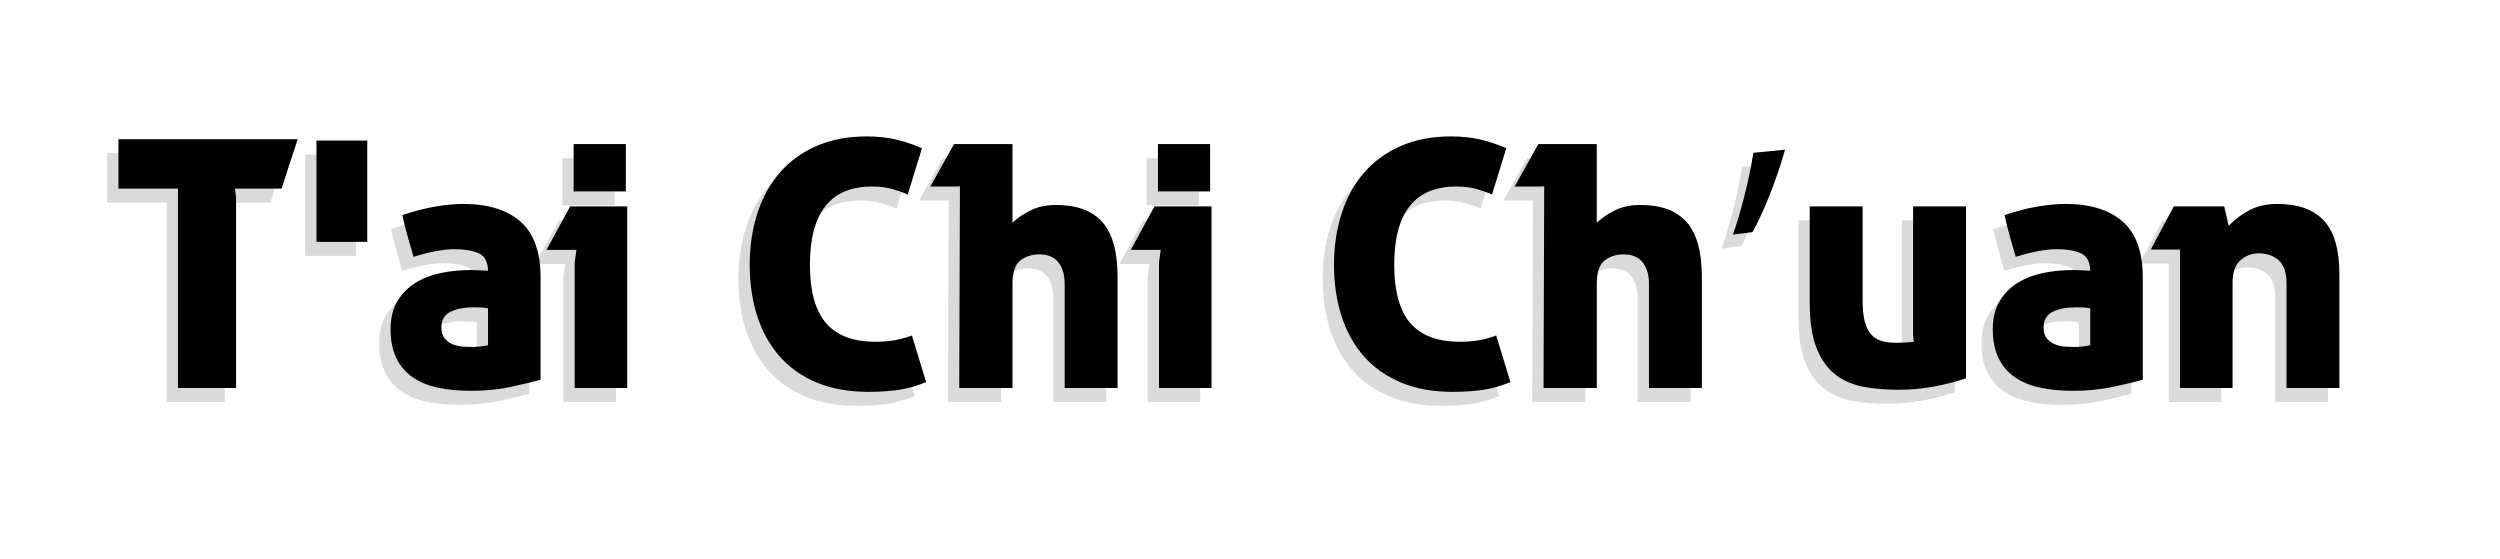 <svg xmlns="http://www.w3.org/2000/svg" width="313.333" height="70.092" viewBox="0 0 313.333 70.092"><g><g fill="#DADADA"><path d="M20.887 25.399h-7.458v-6.194h22.463l-1.004 3.054-1.003 3.141h-5.845l.131 1.221v23.771h-7.284v-24.993zM38.246 19.379h6.368v12.692h-6.368v-12.692zM57.481 35.605c.232 0 .545.008.938.021.393.016.836.037 1.33.065-.029-1.134-.429-1.868-1.199-2.202s-1.767-.502-2.987-.502c-.67 0-1.439.081-2.312.24-.873.16-1.818.399-2.836.72l-.697-2.399c-.088-.319-.212-.785-.371-1.396-.16-.61-.27-1.091-.327-1.439 1.454-.494 2.828-.851 4.122-1.068 1.293-.218 2.464-.327 3.511-.327 3.082 0 5.467.734 7.153 2.202 1.687 1.469 2.53 3.816 2.53 7.045v12.779c-1.135.32-2.443.633-3.926.938-1.483.306-3.083.458-4.798.458-1.513 0-2.887-.131-4.122-.393-1.236-.262-2.297-.697-3.184-1.309-.888-.61-1.57-1.409-2.05-2.398-.48-.988-.72-2.195-.72-3.62s.298-2.617.894-3.577c.596-.959 1.366-1.723 2.312-2.289.945-.567 2.007-.967 3.185-1.2 1.177-.233 2.362-.349 3.554-.349zm2.268 4.798c-.291-.058-.596-.094-.916-.109-.32-.014-.596-.021-.828-.021-1.222 0-2.21.189-2.966.567-.757.378-1.135 1.032-1.135 1.963 0 .581.138 1.039.415 1.373.275.335.617.582 1.024.742s.836.255 1.287.283c.45.029.836.044 1.156.044.581 0 1.235-.072 1.962-.219v-4.623zM77.196 27.623v22.768h-6.587v-15.746l.219-1.569h-3.751l2.966-5.452h7.153zm-.175-1.876h-6.543v-5.932h6.543v5.932zM114.662 49.65c-1.222.494-2.392.821-3.511.981-1.12.159-2.363.239-3.729.239-2.472 0-4.639-.393-6.499-1.178-1.861-.785-3.409-1.882-4.646-3.293-1.236-1.41-2.166-3.089-2.791-5.037-.626-1.948-.938-4.085-.938-6.412 0-2.326.319-4.478.959-6.455s1.577-3.679 2.813-5.104c1.235-1.424 2.77-2.536 4.602-3.337 1.832-.799 3.926-1.199 6.281-1.199 1.366 0 2.602.131 3.707.393 1.104.262 2.181.626 3.228 1.091l-1.788 5.801c-.582-.262-1.229-.494-1.941-.698-.713-.203-1.563-.305-2.551-.305-5.177 0-7.765 3.271-7.765 9.813 0 3.286.669 5.714 2.007 7.284 1.337 1.57 3.402 2.355 6.193 2.355.931 0 1.752-.065 2.465-.196.712-.131 1.417-.327 2.115-.589l1.789 5.846zM118.892 25.093c0 .029-.196.044-.588.044h-3.119l2.966-5.321h7.328v9.857c.61-.582 1.366-1.098 2.268-1.549.901-.45 1.978-.676 3.228-.676 2.588 0 4.515.72 5.779 2.159 1.266 1.439 1.897 3.729 1.897 6.869v13.914h-6.63v-13.04c0-1.135-.262-2.035-.785-2.705-.523-.668-1.323-1.003-2.398-1.003-.931 0-1.723.255-2.377.764s-.981 1.476-.981 2.9v13.085h-6.674l.086-25.298zM150.428 27.623v22.768h-6.587v-15.746l.219-1.569h-3.751l2.966-5.452h7.153zm-.175-1.876h-6.543v-5.932h6.543v5.932zM187.893 49.65c-1.222.494-2.392.821-3.511.981-1.12.159-2.363.239-3.729.239-2.472 0-4.639-.393-6.499-1.178-1.861-.785-3.409-1.882-4.646-3.293-1.236-1.41-2.166-3.089-2.791-5.037-.626-1.948-.938-4.085-.938-6.412 0-2.326.319-4.478.959-6.455s1.577-3.679 2.813-5.104c1.235-1.424 2.77-2.536 4.602-3.337 1.832-.799 3.926-1.199 6.281-1.199 1.366 0 2.602.131 3.707.393 1.104.262 2.181.626 3.228 1.091l-1.788 5.801c-.582-.262-1.229-.494-1.941-.698-.713-.203-1.563-.305-2.551-.305-5.177 0-7.765 3.271-7.765 9.813 0 3.286.669 5.714 2.007 7.284 1.337 1.57 3.402 2.355 6.193 2.355.931 0 1.752-.065 2.465-.196.712-.131 1.417-.327 2.115-.589l1.789 5.846zM192.124 25.093c0 .029-.196.044-.588.044h-3.119l2.966-5.321h7.328v9.857c.61-.582 1.366-1.098 2.268-1.549.901-.45 1.978-.676 3.228-.676 2.588 0 4.515.72 5.779 2.159 1.266 1.439 1.897 3.729 1.897 6.869v13.914h-6.63v-13.04c0-1.135-.262-2.035-.785-2.705-.523-.668-1.323-1.003-2.398-1.003-.931 0-1.723.255-2.377.764s-.981 1.476-.981 2.9v13.085h-6.674l.086-25.298zM222.305 20.518c-1.003 3.664-2.879 8.33-4.1 10.336l-2.442.306c.96-2.573 2.094-7.108 2.573-10.249l3.969-.393zM225.403 27.623h6.63v11.863c0 1.019.087 1.869.262 2.552.174.684.436 1.221.785 1.613.349.393.777.67 1.286.829.509.16 1.112.24 1.811.24.843 0 1.599-.044 2.268-.131l-.087-.785v-16.181h6.63v21.546c-1.076.379-2.363.713-3.86 1.004-1.498.29-3.031.436-4.602.436-1.482 0-2.9-.116-4.253-.349-1.352-.232-2.537-.727-3.555-1.483-1.018-.755-1.825-1.854-2.421-3.293s-.894-3.38-.894-5.822v-12.039zM258.29 35.605c.232 0 .545.008.938.021.393.016.836.037 1.33.065-.029-1.134-.429-1.868-1.199-2.202s-1.767-.502-2.987-.502c-.67 0-1.439.081-2.312.24-.873.16-1.818.399-2.836.72l-.697-2.399c-.088-.319-.212-.785-.371-1.396-.16-.61-.27-1.091-.327-1.439 1.454-.494 2.828-.851 4.122-1.068 1.293-.218 2.464-.327 3.511-.327 3.082 0 5.467.734 7.153 2.202 1.687 1.469 2.53 3.816 2.53 7.045v12.779c-1.135.32-2.443.633-3.926.938-1.483.306-3.083.458-4.798.458-1.513 0-2.887-.131-4.122-.393-1.236-.262-2.297-.697-3.184-1.309-.888-.61-1.57-1.409-2.05-2.398-.48-.988-.72-2.195-.72-3.62s.298-2.617.894-3.577c.596-.959 1.366-1.723 2.312-2.289.945-.567 2.007-.967 3.185-1.2 1.177-.233 2.361-.349 3.554-.349zm2.267 4.798c-.291-.058-.596-.094-.916-.109-.32-.014-.596-.021-.828-.021-1.222 0-2.21.189-2.966.567-.757.378-1.135 1.032-1.135 1.963 0 .581.138 1.039.415 1.373.275.335.617.582 1.024.742.407.16.836.255 1.287.283.45.029.836.044 1.156.044.581 0 1.235-.072 1.962-.219v-4.623zM271.81 33.031h-3.663l2.879-5.408h6.324l.566 2.442c.727-.785 1.593-1.439 2.596-1.963s2.159-.785 3.468-.785c2.646 0 4.608.705 5.888 2.115 1.279 1.411 1.919 3.643 1.919 6.695v14.263h-6.629v-13.128c0-1.337-.327-2.297-.981-2.879-.654-.581-1.491-.872-2.509-.872-.844 0-1.599.283-2.268.851s-1.003 1.505-1.003 2.813v13.216h-6.587v-17.36z"/></g><path d="M22.304 23.641h-7.458v-6.194h22.463l-1.004 3.053-1.003 3.141h-5.845l.131 1.221v23.771h-7.284v-24.992zM39.663 17.621h6.368v12.692h-6.368v-12.692zM58.899 33.847c.232 0 .545.008.938.021.393.016.836.037 1.33.065-.029-1.134-.429-1.868-1.199-2.202s-1.768-.501-2.988-.501c-.67 0-1.439.081-2.312.24-.873.16-1.818.399-2.836.72l-.697-2.399c-.088-.319-.212-.785-.371-1.396-.16-.61-.27-1.091-.327-1.439 1.454-.494 2.828-.851 4.122-1.068 1.293-.218 2.464-.327 3.511-.327 3.082 0 5.467.734 7.153 2.202 1.687 1.469 2.53 3.816 2.53 7.045v12.779c-1.135.32-2.443.633-3.926.938-1.483.306-3.083.458-4.798.458-1.513 0-2.887-.131-4.122-.393-1.236-.262-2.297-.697-3.184-1.309-.888-.61-1.57-1.409-2.05-2.398-.48-.988-.72-2.195-.72-3.62s.298-2.617.894-3.577c.596-.959 1.366-1.723 2.312-2.289.945-.567 2.007-.967 3.185-1.2 1.178-.234 2.362-.35 3.555-.35zm2.267 4.798c-.291-.058-.596-.094-.916-.109-.32-.014-.596-.021-.828-.021-1.222 0-2.21.189-2.966.567-.757.378-1.135 1.032-1.135 1.963 0 .581.138 1.039.415 1.373.275.335.617.582 1.024.742s.836.255 1.287.283c.45.029.836.044 1.156.044.581 0 1.235-.072 1.962-.219v-4.623zM78.613 25.865v22.768h-6.587v-15.746l.219-1.569h-3.751l2.966-5.452h7.153zm-.174-1.876h-6.543v-5.932h6.543v5.932zM116.079 47.892c-1.222.494-2.392.821-3.511.981-1.12.159-2.363.239-3.729.239-2.472 0-4.639-.393-6.499-1.178-1.861-.785-3.409-1.882-4.646-3.293-1.236-1.41-2.166-3.089-2.791-5.037-.626-1.948-.938-4.085-.938-6.412 0-2.326.319-4.478.959-6.455s1.577-3.679 2.813-5.104c1.235-1.424 2.77-2.536 4.602-3.337 1.832-.799 3.926-1.199 6.281-1.199 1.366 0 2.602.131 3.707.393 1.104.262 2.181.626 3.228 1.091l-1.788 5.801c-.582-.262-1.229-.494-1.941-.698-.713-.203-1.563-.305-2.551-.305-5.177 0-7.765 3.271-7.765 9.813 0 3.286.669 5.714 2.007 7.284 1.337 1.57 3.402 2.355 6.193 2.355.931 0 1.752-.065 2.465-.196.712-.131 1.417-.327 2.115-.589l1.789 5.846zM120.31 23.335c0 .029-.196.044-.588.044h-3.119l2.966-5.321h7.328v9.857c.61-.582 1.366-1.098 2.268-1.549.901-.45 1.978-.676 3.228-.676 2.588 0 4.515.72 5.779 2.159 1.266 1.439 1.897 3.729 1.897 6.869v13.914h-6.63v-13.04c0-1.135-.262-2.035-.785-2.705-.523-.668-1.323-1.003-2.398-1.003-.931 0-1.723.255-2.377.764-.654.509-.981 1.476-.981 2.9v13.085h-6.674l.086-25.298zM151.845 25.865v22.768h-6.587v-15.746l.219-1.569h-3.751l2.966-5.452h7.153zm-.175-1.876h-6.543v-5.932h6.543v5.932zM189.311 47.892c-1.222.494-2.392.821-3.511.981-1.12.159-2.363.239-3.729.239-2.472 0-4.639-.393-6.499-1.178-1.861-.785-3.409-1.882-4.646-3.293-1.236-1.41-2.166-3.089-2.791-5.037-.626-1.948-.938-4.085-.938-6.412 0-2.326.319-4.478.959-6.455s1.577-3.679 2.813-5.104c1.235-1.424 2.77-2.536 4.602-3.337 1.832-.799 3.926-1.199 6.281-1.199 1.366 0 2.602.131 3.707.393 1.104.262 2.181.626 3.228 1.091l-1.788 5.801c-.582-.262-1.229-.494-1.941-.698-.713-.203-1.563-.305-2.551-.305-5.177 0-7.765 3.271-7.765 9.813 0 3.286.669 5.714 2.007 7.284 1.337 1.57 3.402 2.355 6.193 2.355.931 0 1.752-.065 2.465-.196.712-.131 1.417-.327 2.115-.589l1.789 5.846zM193.541 23.335c0 .029-.196.044-.588.044h-3.119l2.966-5.321h7.328v9.857c.61-.582 1.366-1.098 2.268-1.549.901-.45 1.978-.676 3.228-.676 2.588 0 4.515.72 5.779 2.159 1.266 1.439 1.897 3.729 1.897 6.869v13.914h-6.63v-13.04c0-1.135-.262-2.035-.785-2.705-.523-.668-1.323-1.003-2.398-1.003-.931 0-1.723.255-2.377.764s-.981 1.476-.981 2.9v13.085h-6.674l.086-25.298zM223.723 18.76c-1.003 3.664-2.879 8.33-4.1 10.336l-2.442.306c.96-2.573 2.094-7.108 2.573-10.249l3.969-.393zM226.82 25.865h6.63v11.863c0 1.019.087 1.869.262 2.552.174.684.436 1.221.785 1.613.349.393.777.67 1.286.829.509.16 1.112.24 1.811.24.843 0 1.599-.044 2.268-.131l-.087-.785v-16.181h6.63v21.546c-1.076.379-2.363.713-3.86 1.004-1.498.29-3.031.436-4.602.436-1.482 0-2.9-.116-4.253-.349-1.352-.232-2.537-.727-3.555-1.483-1.018-.755-1.825-1.854-2.421-3.293s-.894-3.38-.894-5.822v-12.039zM259.707 33.847c.232 0 .545.008.938.021.393.016.836.037 1.33.065-.029-1.134-.429-1.868-1.199-2.202s-1.767-.502-2.987-.502c-.67 0-1.439.081-2.312.24-.873.16-1.818.399-2.836.72l-.697-2.399c-.088-.319-.212-.785-.371-1.396-.16-.61-.27-1.091-.327-1.439 1.454-.494 2.828-.851 4.122-1.068 1.293-.218 2.464-.327 3.511-.327 3.082 0 5.467.734 7.153 2.202 1.687 1.469 2.53 3.816 2.53 7.045v12.779c-1.135.32-2.443.633-3.926.938-1.483.306-3.083.458-4.798.458-1.513 0-2.887-.131-4.122-.393-1.236-.262-2.297-.697-3.184-1.309-.888-.61-1.57-1.409-2.05-2.398-.48-.988-.72-2.195-.72-3.62s.298-2.617.894-3.577c.596-.959 1.366-1.723 2.312-2.289.945-.567 2.007-.967 3.185-1.2 1.177-.233 2.362-.349 3.554-.349zm2.268 4.798c-.291-.058-.596-.094-.916-.109-.32-.014-.596-.021-.828-.021-1.222 0-2.21.189-2.966.567-.757.378-1.135 1.032-1.135 1.963 0 .581.138 1.039.415 1.373.275.335.617.582 1.024.742s.836.255 1.287.283c.45.029.836.044 1.156.044.581 0 1.235-.072 1.962-.219v-4.623zM273.228 31.274h-3.663l2.879-5.408h6.324l.566 2.442c.727-.785 1.593-1.439 2.596-1.963s2.159-.785 3.468-.785c2.646 0 4.608.705 5.888 2.115 1.279 1.411 1.919 3.643 1.919 6.695v14.263h-6.629v-13.129c0-1.337-.327-2.297-.981-2.879-.654-.581-1.491-.872-2.509-.872-.844 0-1.599.283-2.268.851s-1.003 1.505-1.003 2.813v13.216h-6.587v-17.359z"/></g></svg>